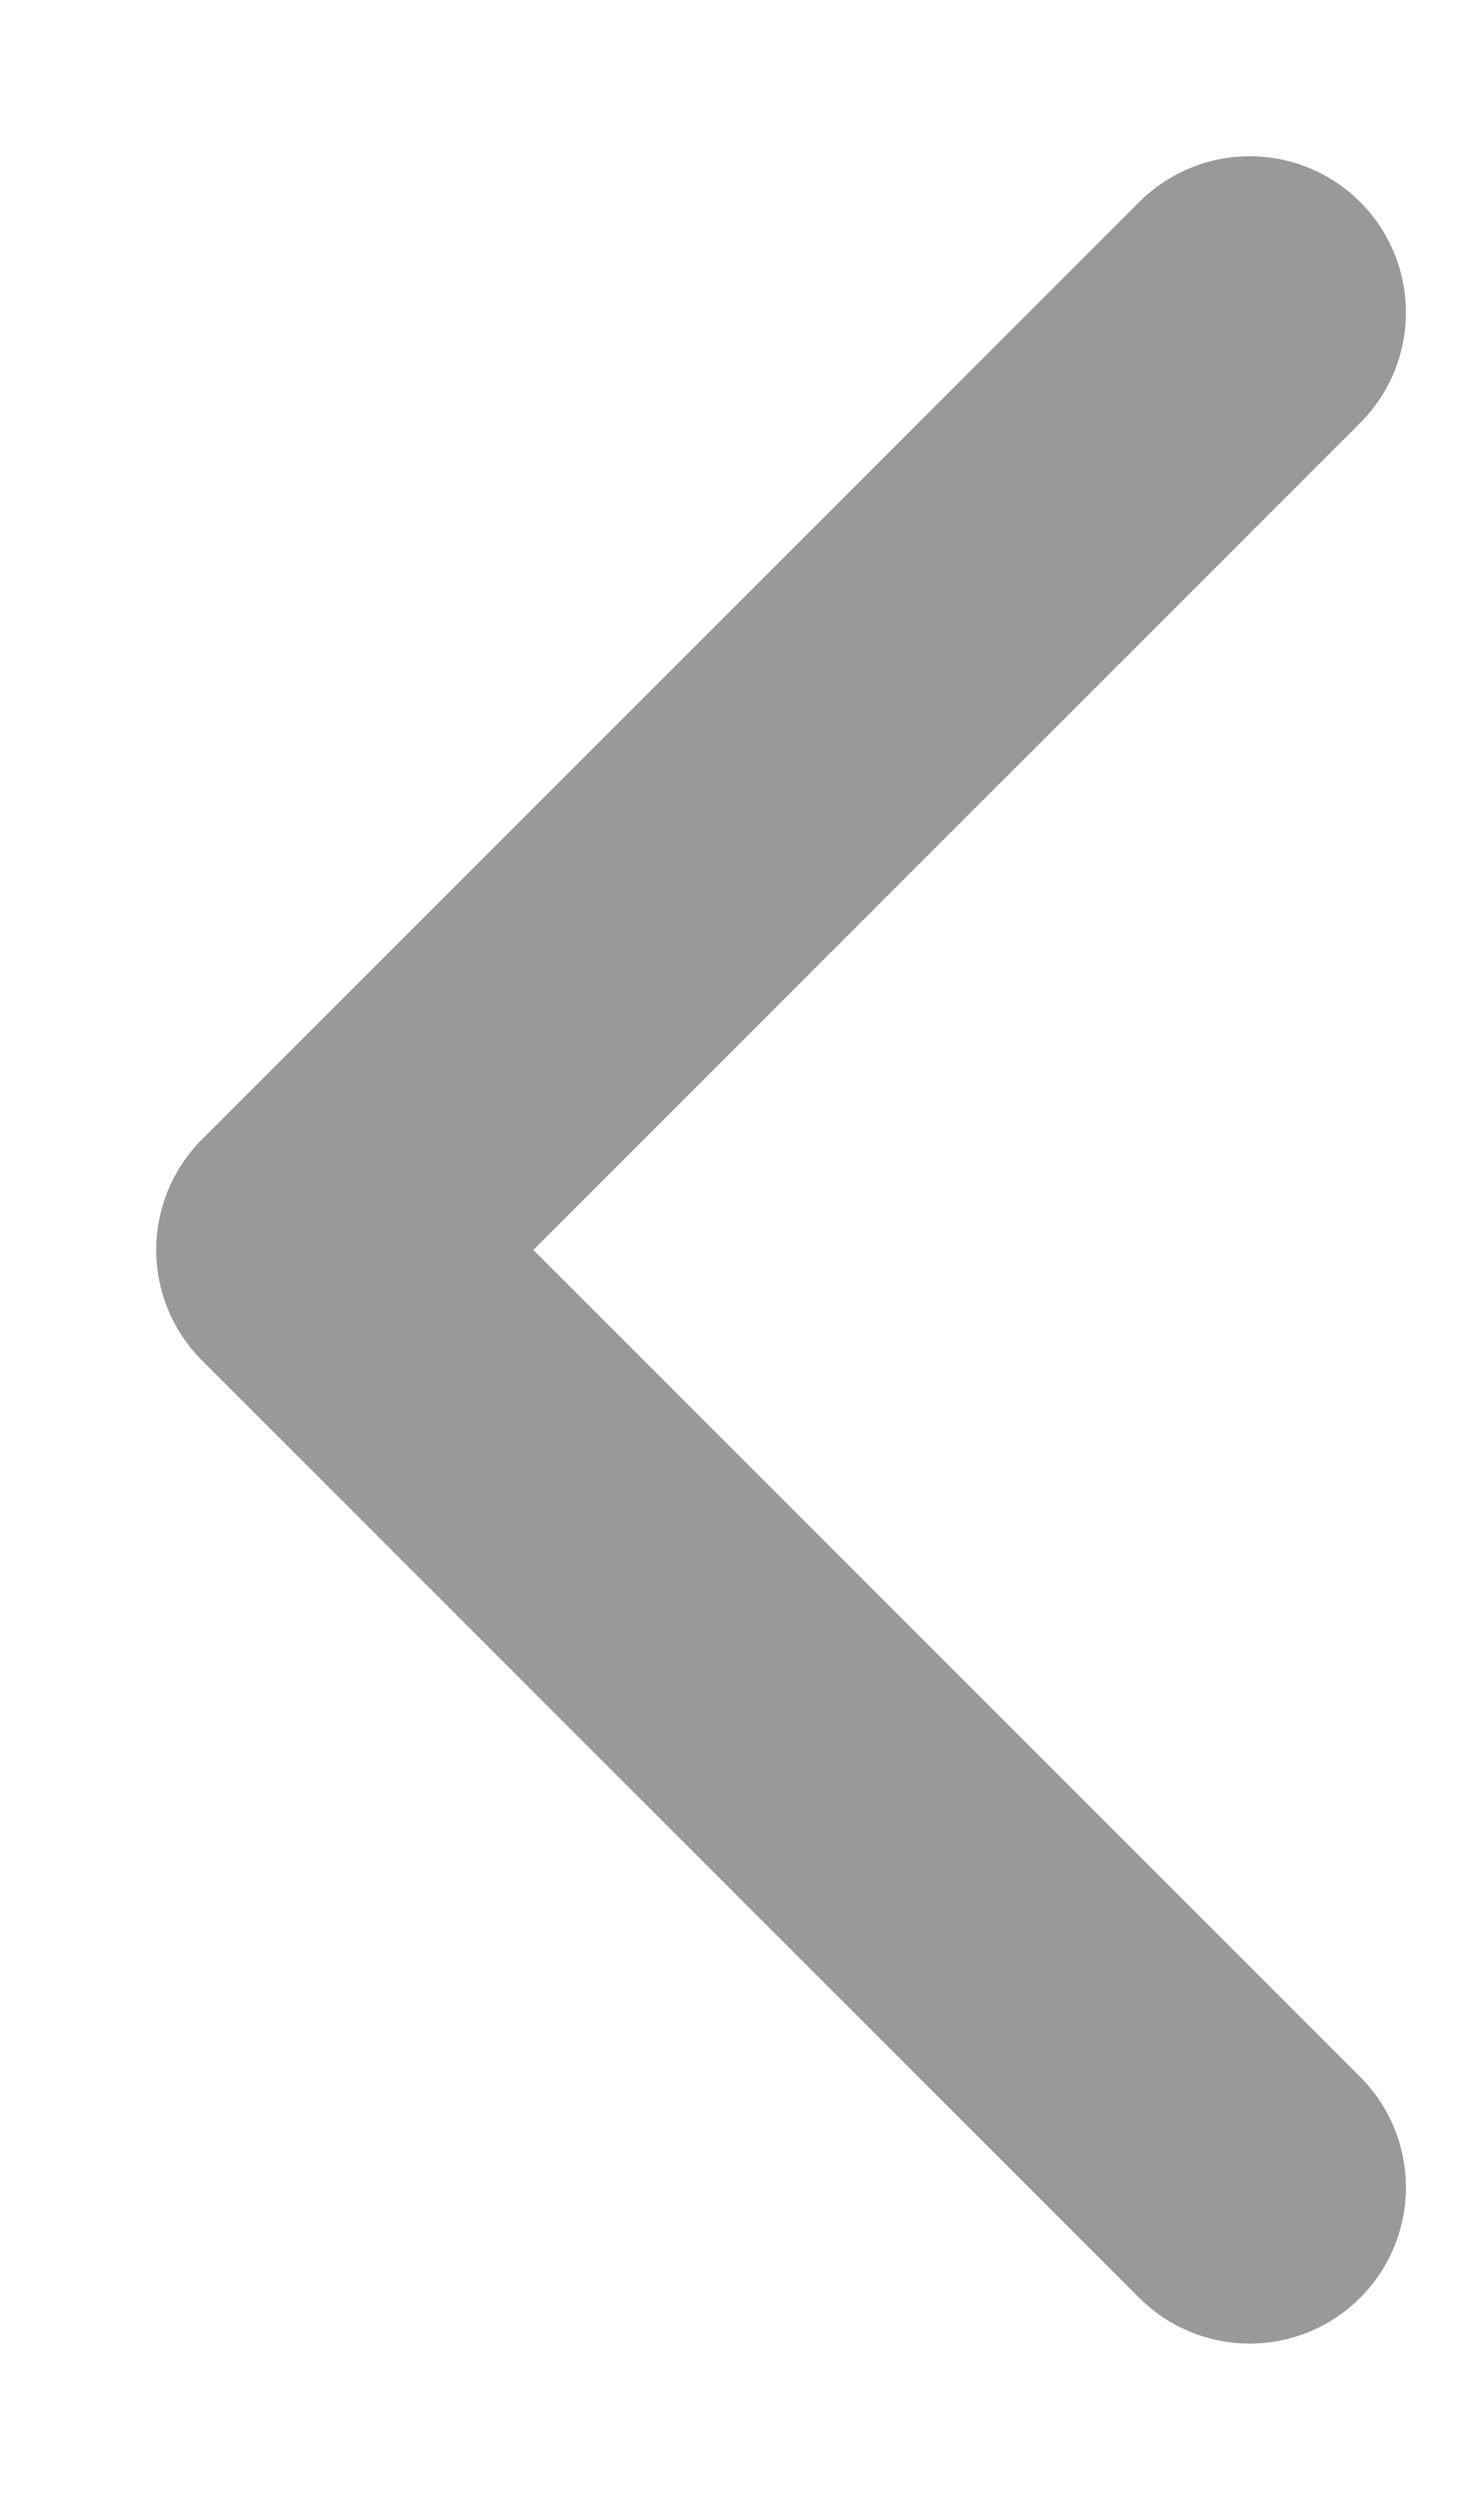 <svg width="7" height="12" viewBox="0 0 7 12" fill="none" xmlns="http://www.w3.org/2000/svg">
<path d="M6 1.5L1.5 6L6 10.5" stroke="#999999" stroke-width="1.5" stroke-linecap="round" stroke-linejoin="round"/>
</svg>

